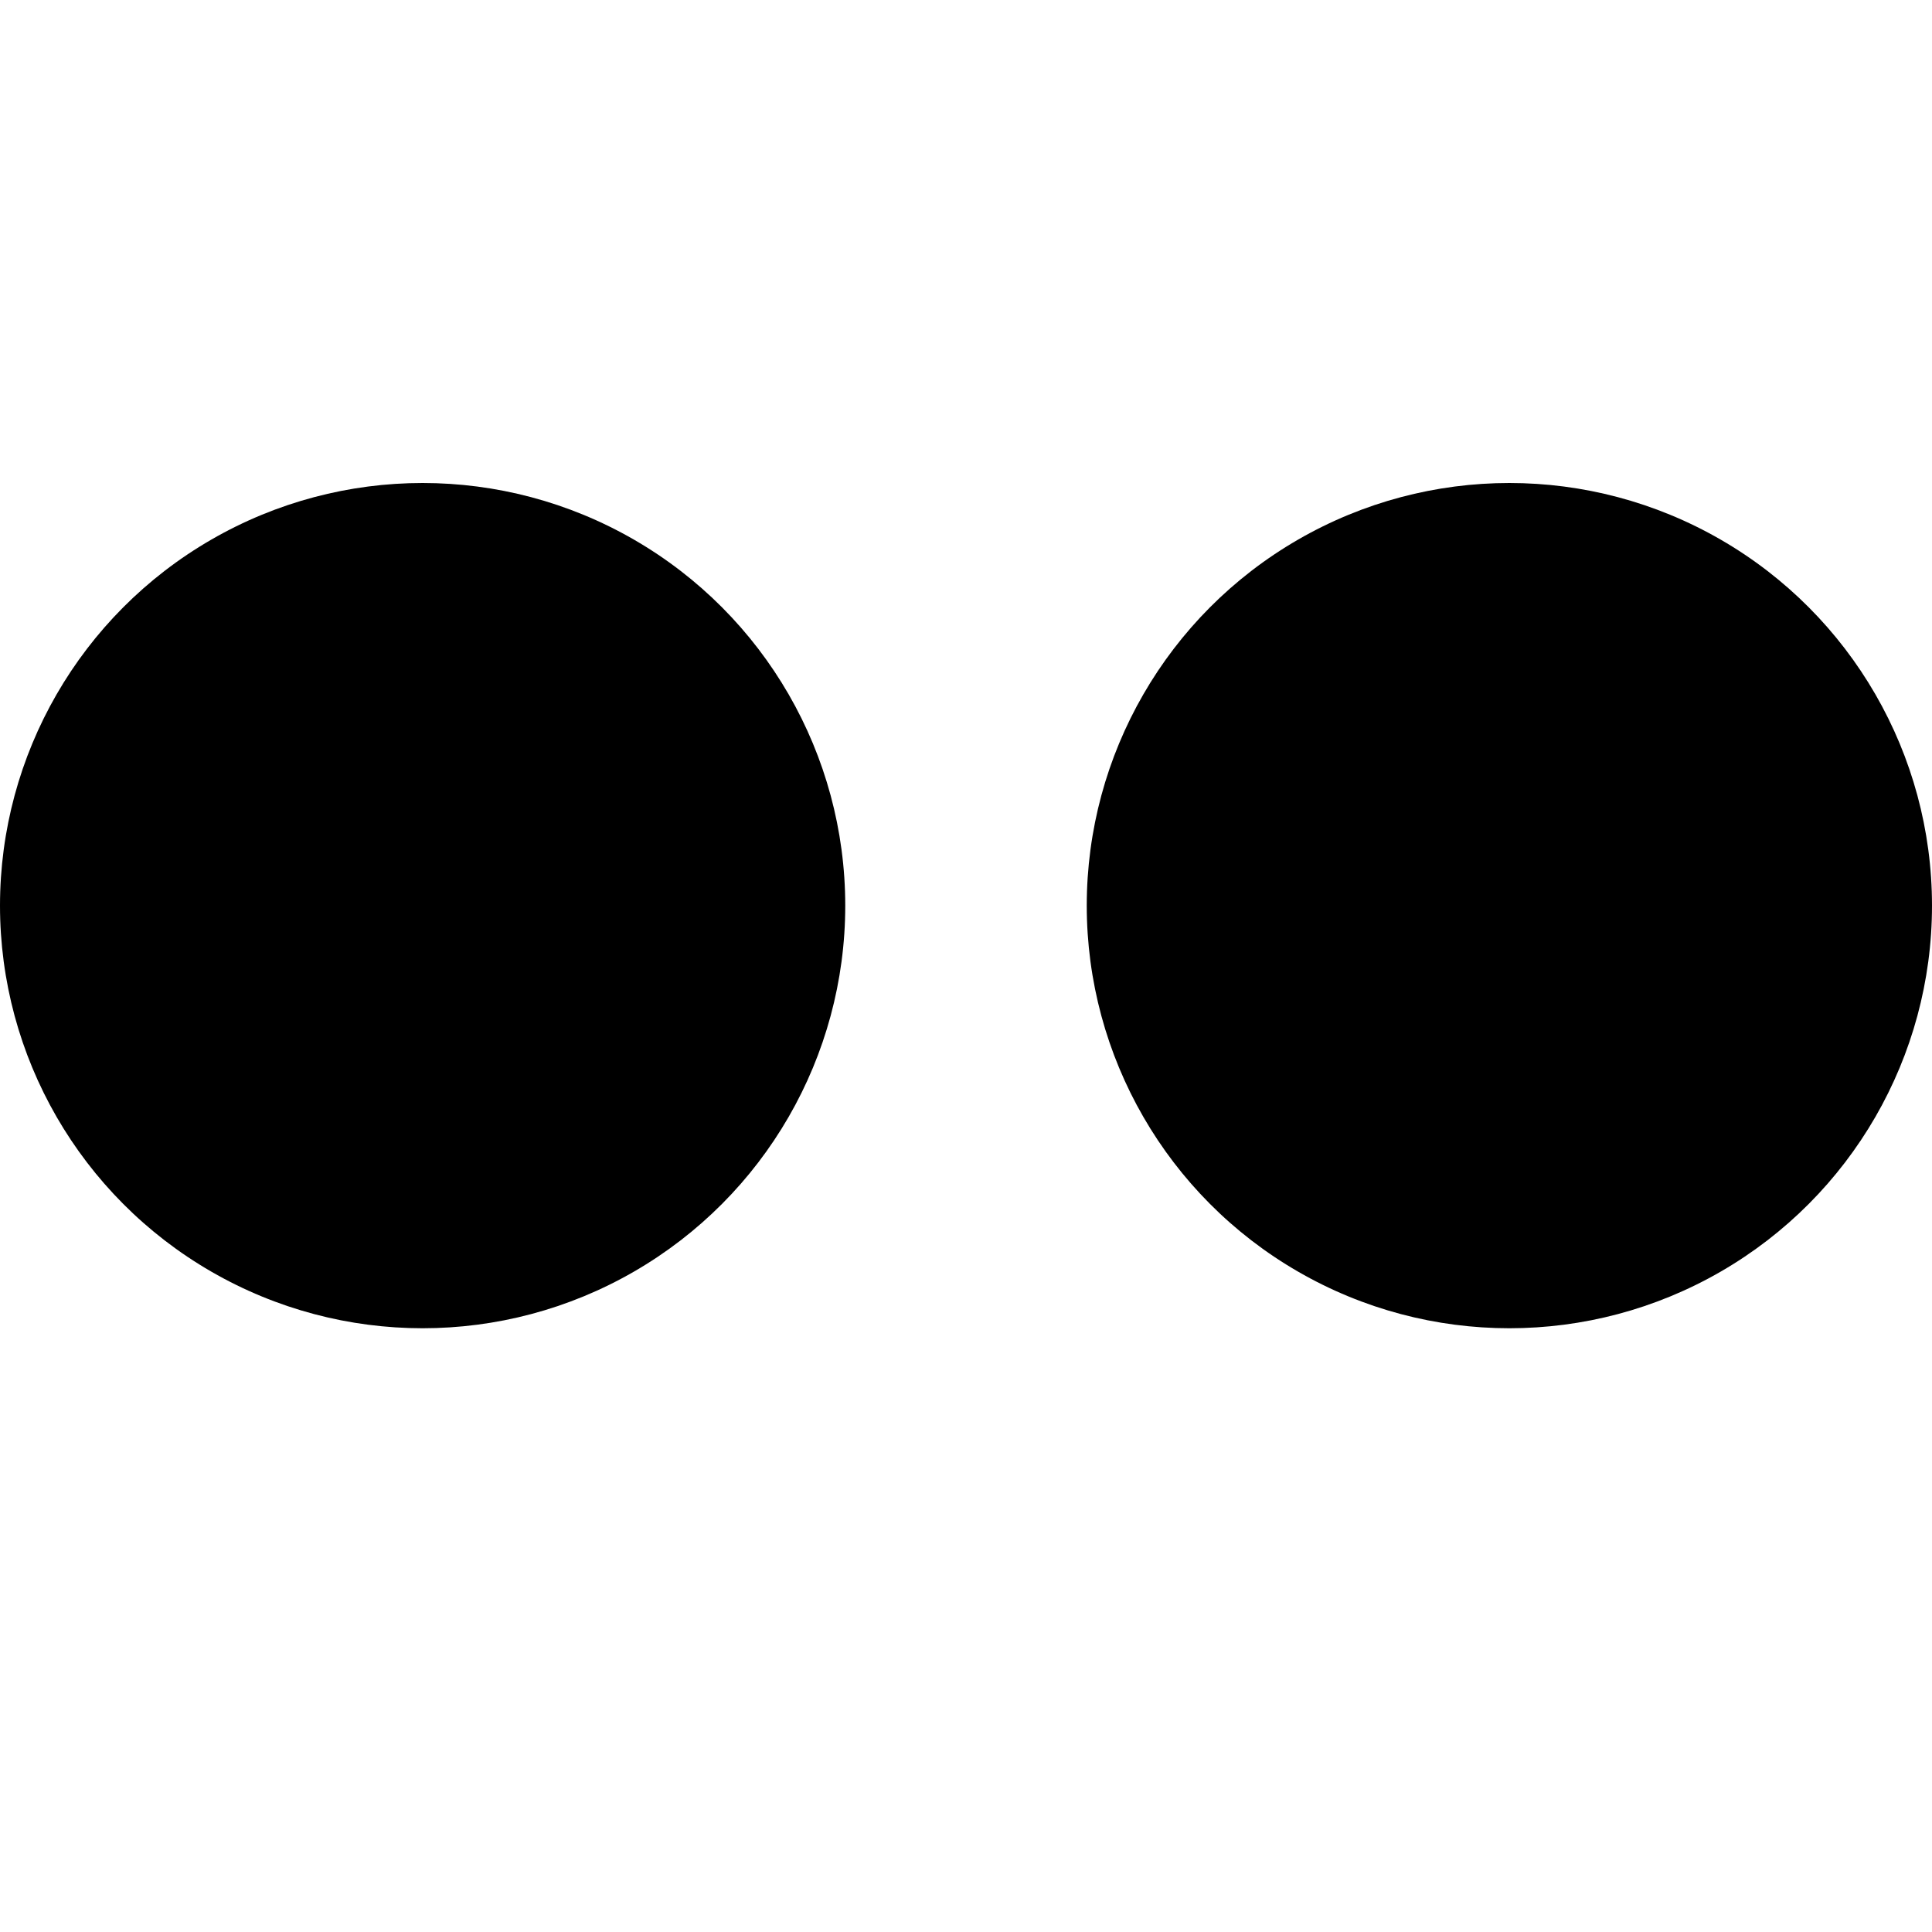 <?xml version="1.0" encoding="UTF-8"?><svg xmlns="http://www.w3.org/2000/svg" xmlns:xlink="http://www.w3.org/1999/xlink" version="1.1" id="Layer_1" x="0px" y="0px" viewBox="0 0 16 16" xml:space="preserve"><circle cx="12.5" cy="7.5" r="3.5"/><circle cx="3.5" cy="7.5" r="3.5"/></svg>